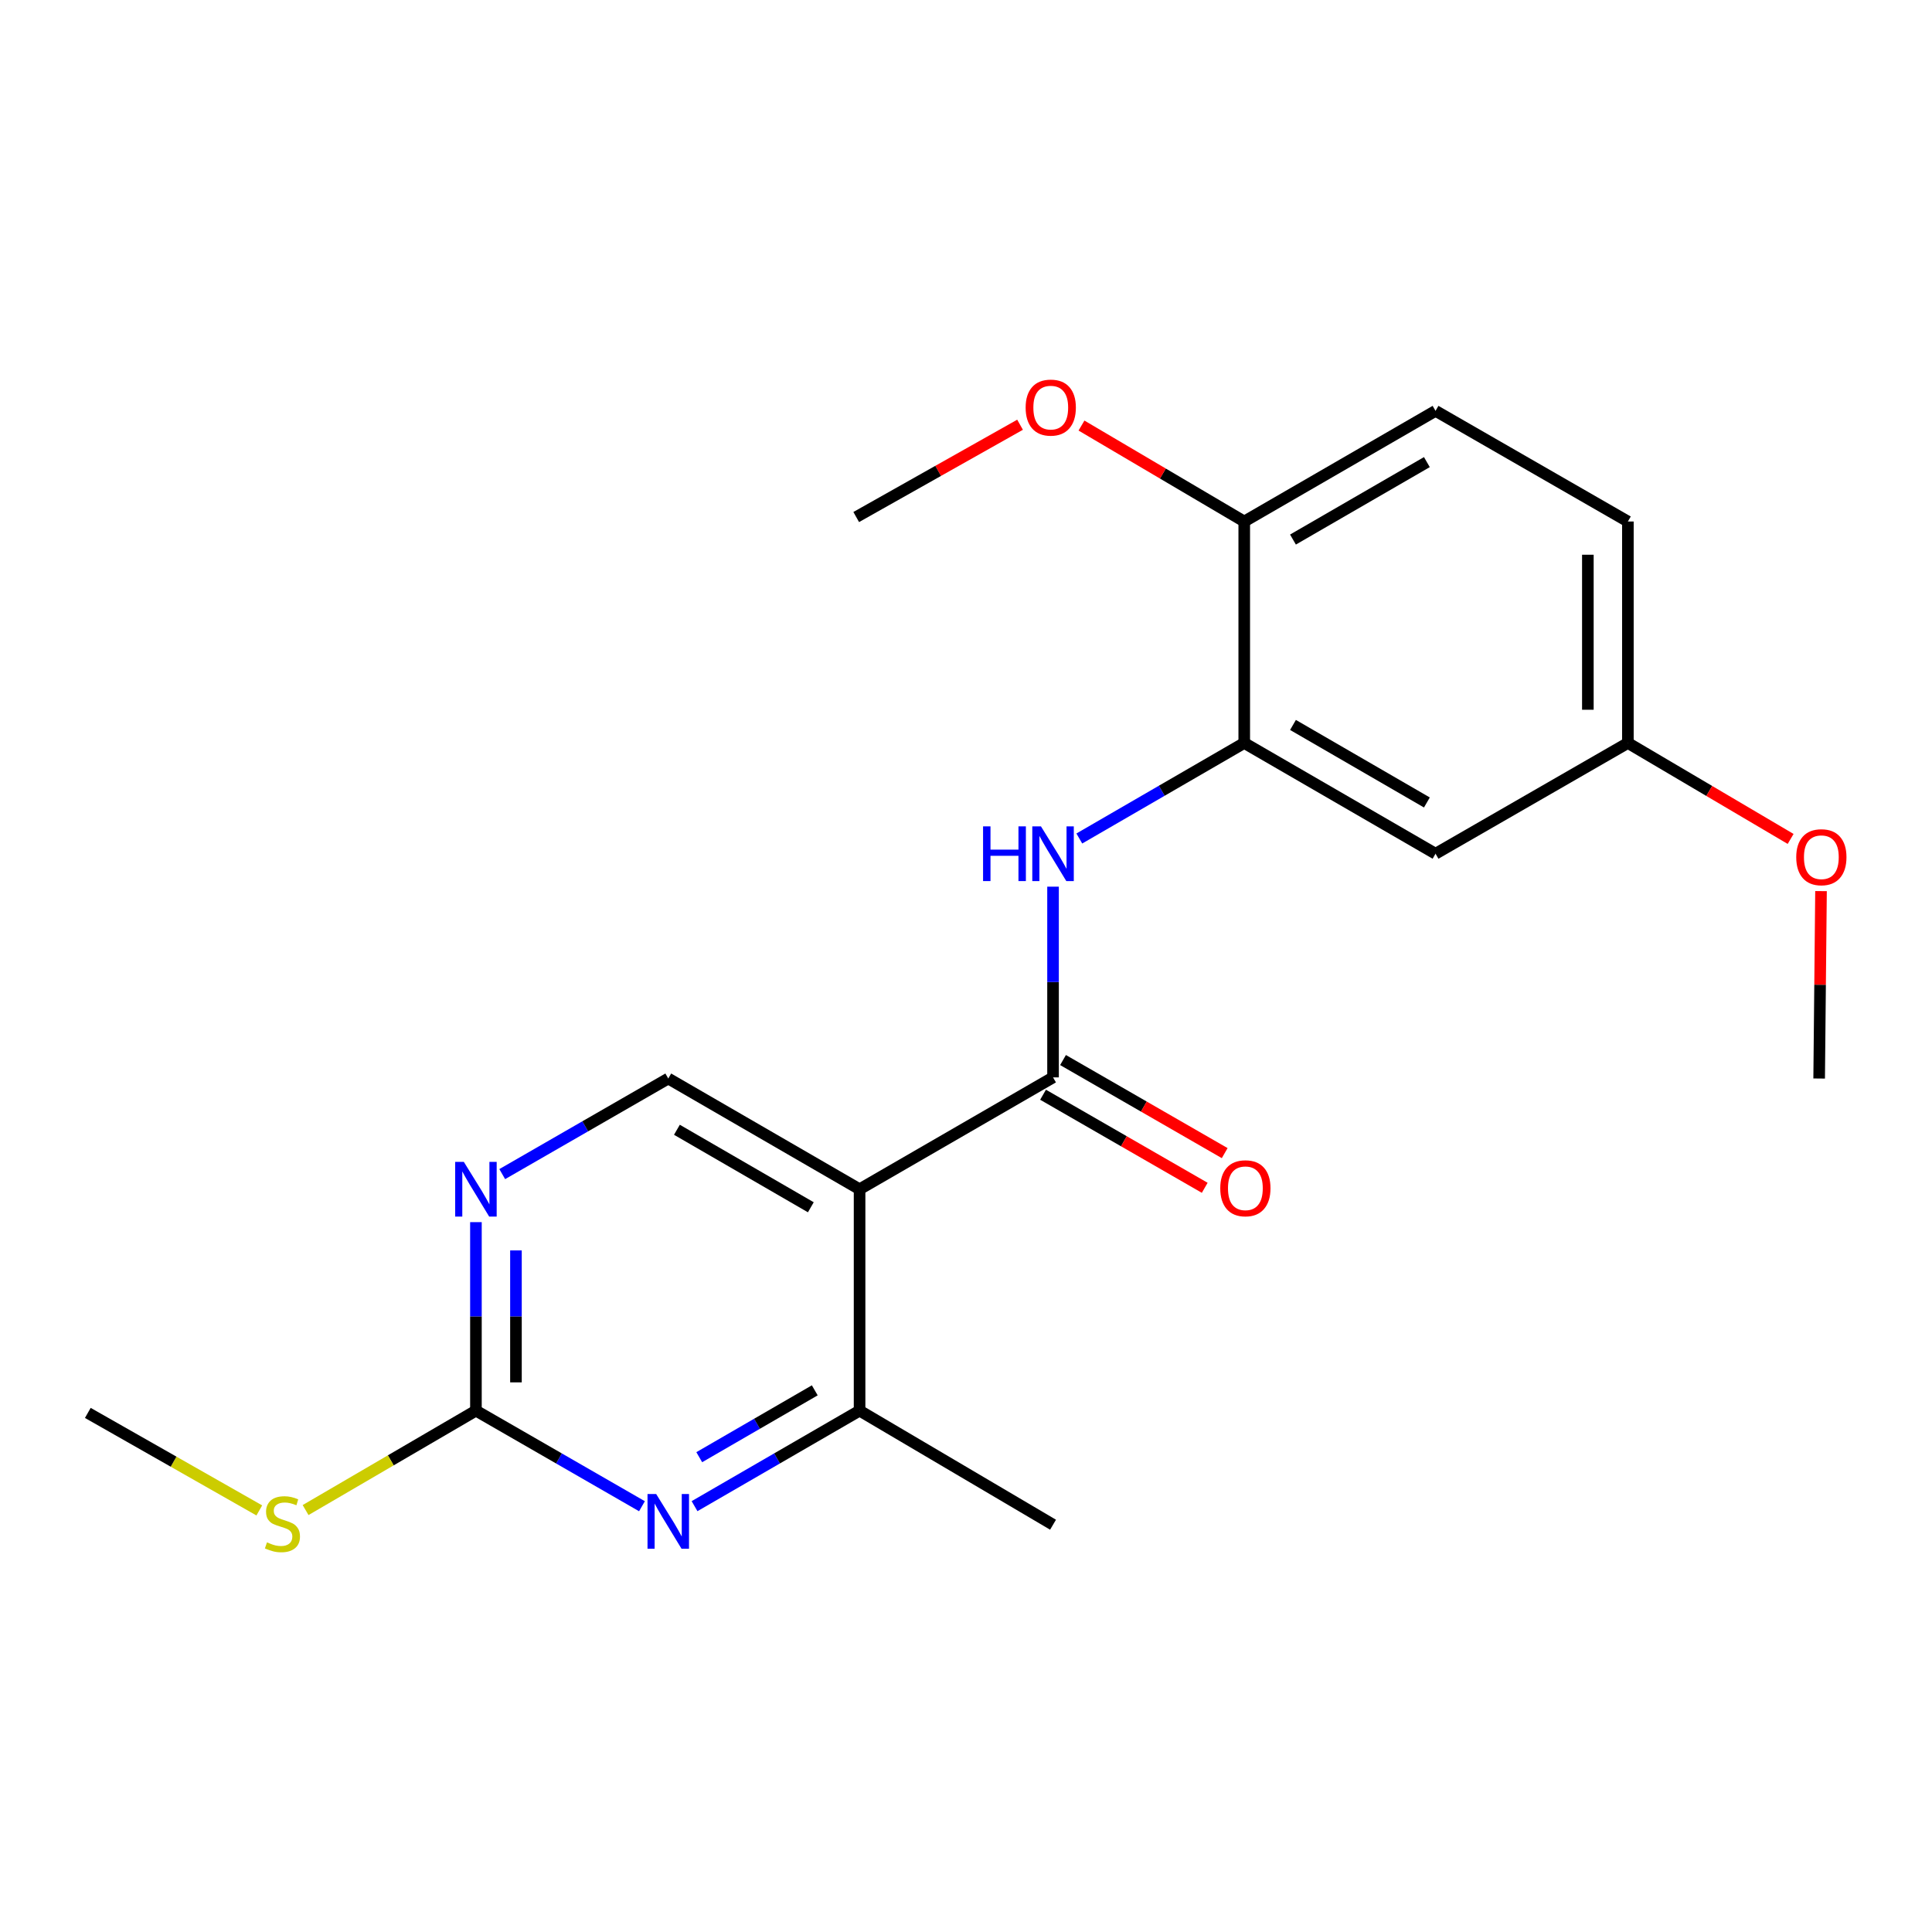 <?xml version='1.0' encoding='iso-8859-1'?>
<svg version='1.1' baseProfile='full'
              xmlns='http://www.w3.org/2000/svg'
                      xmlns:rdkit='http://www.rdkit.org/xml'
                      xmlns:xlink='http://www.w3.org/1999/xlink'
                  xml:space='preserve'
width='1000px' height='1000px' viewBox='0 0 1000 1000'>
<!-- END OF HEADER -->
<rect style='opacity:1.0;fill:#FFFFFF;stroke:none' width='1000' height='1000' x='0' y='0'> </rect>
<path class='bond-0' d='M 444.915,615.553 L 545.053,557.652' style='fill:none;fill-rule:evenodd;stroke:#000000;stroke-width:6px;stroke-linecap:butt;stroke-linejoin:miter;stroke-opacity:1' />
<path class='bond-3' d='M 444.915,615.553 L 444.915,730.147' style='fill:none;fill-rule:evenodd;stroke:#000000;stroke-width:6px;stroke-linecap:butt;stroke-linejoin:miter;stroke-opacity:1' />
<path class='bond-7' d='M 444.915,615.553 L 345.893,558.239' style='fill:none;fill-rule:evenodd;stroke:#000000;stroke-width:6px;stroke-linecap:butt;stroke-linejoin:miter;stroke-opacity:1' />
<path class='bond-7' d='M 419.684,624.885 L 350.368,584.765' style='fill:none;fill-rule:evenodd;stroke:#000000;stroke-width:6px;stroke-linecap:butt;stroke-linejoin:miter;stroke-opacity:1' />
<path class='bond-2' d='M 545.053,557.652 L 545.053,508.296' style='fill:none;fill-rule:evenodd;stroke:#000000;stroke-width:6px;stroke-linecap:butt;stroke-linejoin:miter;stroke-opacity:1' />
<path class='bond-2' d='M 545.053,508.296 L 545.053,458.939' style='fill:none;fill-rule:evenodd;stroke:#0000FF;stroke-width:6px;stroke-linecap:butt;stroke-linejoin:miter;stroke-opacity:1' />
<path class='bond-10' d='M 539.885,566.629 L 581.725,590.717' style='fill:none;fill-rule:evenodd;stroke:#000000;stroke-width:6px;stroke-linecap:butt;stroke-linejoin:miter;stroke-opacity:1' />
<path class='bond-10' d='M 581.725,590.717 L 623.565,614.805' style='fill:none;fill-rule:evenodd;stroke:#FF0000;stroke-width:6px;stroke-linecap:butt;stroke-linejoin:miter;stroke-opacity:1' />
<path class='bond-10' d='M 550.221,548.676 L 592.061,572.764' style='fill:none;fill-rule:evenodd;stroke:#000000;stroke-width:6px;stroke-linecap:butt;stroke-linejoin:miter;stroke-opacity:1' />
<path class='bond-10' d='M 592.061,572.764 L 633.901,596.852' style='fill:none;fill-rule:evenodd;stroke:#FF0000;stroke-width:6px;stroke-linecap:butt;stroke-linejoin:miter;stroke-opacity:1' />
<path class='bond-1' d='M 359.493,779.589 L 402.204,754.868' style='fill:none;fill-rule:evenodd;stroke:#0000FF;stroke-width:6px;stroke-linecap:butt;stroke-linejoin:miter;stroke-opacity:1' />
<path class='bond-1' d='M 402.204,754.868 L 444.915,730.147' style='fill:none;fill-rule:evenodd;stroke:#000000;stroke-width:6px;stroke-linecap:butt;stroke-linejoin:miter;stroke-opacity:1' />
<path class='bond-1' d='M 361.929,754.243 L 391.826,736.938' style='fill:none;fill-rule:evenodd;stroke:#0000FF;stroke-width:6px;stroke-linecap:butt;stroke-linejoin:miter;stroke-opacity:1' />
<path class='bond-1' d='M 391.826,736.938 L 421.724,719.634' style='fill:none;fill-rule:evenodd;stroke:#000000;stroke-width:6px;stroke-linecap:butt;stroke-linejoin:miter;stroke-opacity:1' />
<path class='bond-21' d='M 332.281,779.624 L 289.311,754.885' style='fill:none;fill-rule:evenodd;stroke:#0000FF;stroke-width:6px;stroke-linecap:butt;stroke-linejoin:miter;stroke-opacity:1' />
<path class='bond-21' d='M 289.311,754.885 L 246.341,730.147' style='fill:none;fill-rule:evenodd;stroke:#000000;stroke-width:6px;stroke-linecap:butt;stroke-linejoin:miter;stroke-opacity:1' />
<path class='bond-5' d='M 558.652,434.007 L 601.335,409.283' style='fill:none;fill-rule:evenodd;stroke:#0000FF;stroke-width:6px;stroke-linecap:butt;stroke-linejoin:miter;stroke-opacity:1' />
<path class='bond-5' d='M 601.335,409.283 L 644.017,384.559' style='fill:none;fill-rule:evenodd;stroke:#000000;stroke-width:6px;stroke-linecap:butt;stroke-linejoin:miter;stroke-opacity:1' />
<path class='bond-17' d='M 444.915,730.147 L 545.053,789.187' style='fill:none;fill-rule:evenodd;stroke:#000000;stroke-width:6px;stroke-linecap:butt;stroke-linejoin:miter;stroke-opacity:1' />
<path class='bond-4' d='M 246.341,730.147 L 246.341,681.362' style='fill:none;fill-rule:evenodd;stroke:#000000;stroke-width:6px;stroke-linecap:butt;stroke-linejoin:miter;stroke-opacity:1' />
<path class='bond-4' d='M 246.341,681.362 L 246.341,632.578' style='fill:none;fill-rule:evenodd;stroke:#0000FF;stroke-width:6px;stroke-linecap:butt;stroke-linejoin:miter;stroke-opacity:1' />
<path class='bond-4' d='M 267.057,715.511 L 267.057,681.362' style='fill:none;fill-rule:evenodd;stroke:#000000;stroke-width:6px;stroke-linecap:butt;stroke-linejoin:miter;stroke-opacity:1' />
<path class='bond-4' d='M 267.057,681.362 L 267.057,647.213' style='fill:none;fill-rule:evenodd;stroke:#0000FF;stroke-width:6px;stroke-linecap:butt;stroke-linejoin:miter;stroke-opacity:1' />
<path class='bond-11' d='M 246.341,730.147 L 202.256,755.877' style='fill:none;fill-rule:evenodd;stroke:#000000;stroke-width:6px;stroke-linecap:butt;stroke-linejoin:miter;stroke-opacity:1' />
<path class='bond-11' d='M 202.256,755.877 L 158.17,781.608' style='fill:none;fill-rule:evenodd;stroke:#CCCC00;stroke-width:6px;stroke-linecap:butt;stroke-linejoin:miter;stroke-opacity:1' />
<path class='bond-8' d='M 644.017,384.559 L 743.028,441.885' style='fill:none;fill-rule:evenodd;stroke:#000000;stroke-width:6px;stroke-linecap:butt;stroke-linejoin:miter;stroke-opacity:1' />
<path class='bond-8' d='M 669.249,375.23 L 738.556,415.358' style='fill:none;fill-rule:evenodd;stroke:#000000;stroke-width:6px;stroke-linecap:butt;stroke-linejoin:miter;stroke-opacity:1' />
<path class='bond-9' d='M 644.017,384.559 L 644.017,269.931' style='fill:none;fill-rule:evenodd;stroke:#000000;stroke-width:6px;stroke-linecap:butt;stroke-linejoin:miter;stroke-opacity:1' />
<path class='bond-6' d='M 259.953,607.717 L 302.923,582.978' style='fill:none;fill-rule:evenodd;stroke:#0000FF;stroke-width:6px;stroke-linecap:butt;stroke-linejoin:miter;stroke-opacity:1' />
<path class='bond-6' d='M 302.923,582.978 L 345.893,558.239' style='fill:none;fill-rule:evenodd;stroke:#000000;stroke-width:6px;stroke-linecap:butt;stroke-linejoin:miter;stroke-opacity:1' />
<path class='bond-13' d='M 743.028,441.885 L 842.591,384.559' style='fill:none;fill-rule:evenodd;stroke:#000000;stroke-width:6px;stroke-linecap:butt;stroke-linejoin:miter;stroke-opacity:1' />
<path class='bond-12' d='M 644.017,269.931 L 743.028,212.663' style='fill:none;fill-rule:evenodd;stroke:#000000;stroke-width:6px;stroke-linecap:butt;stroke-linejoin:miter;stroke-opacity:1' />
<path class='bond-12' d='M 669.241,279.273 L 738.548,239.186' style='fill:none;fill-rule:evenodd;stroke:#000000;stroke-width:6px;stroke-linecap:butt;stroke-linejoin:miter;stroke-opacity:1' />
<path class='bond-15' d='M 644.017,269.931 L 601.896,245.1' style='fill:none;fill-rule:evenodd;stroke:#000000;stroke-width:6px;stroke-linecap:butt;stroke-linejoin:miter;stroke-opacity:1' />
<path class='bond-15' d='M 601.896,245.1 L 559.774,220.268' style='fill:none;fill-rule:evenodd;stroke:#FF0000;stroke-width:6px;stroke-linecap:butt;stroke-linejoin:miter;stroke-opacity:1' />
<path class='bond-18' d='M 134.214,781.79 L 89.834,756.555' style='fill:none;fill-rule:evenodd;stroke:#CCCC00;stroke-width:6px;stroke-linecap:butt;stroke-linejoin:miter;stroke-opacity:1' />
<path class='bond-18' d='M 89.834,756.555 L 45.455,731.32' style='fill:none;fill-rule:evenodd;stroke:#000000;stroke-width:6px;stroke-linecap:butt;stroke-linejoin:miter;stroke-opacity:1' />
<path class='bond-14' d='M 743.028,212.663 L 842.591,269.931' style='fill:none;fill-rule:evenodd;stroke:#000000;stroke-width:6px;stroke-linecap:butt;stroke-linejoin:miter;stroke-opacity:1' />
<path class='bond-16' d='M 842.591,384.559 L 884.707,409.395' style='fill:none;fill-rule:evenodd;stroke:#000000;stroke-width:6px;stroke-linecap:butt;stroke-linejoin:miter;stroke-opacity:1' />
<path class='bond-16' d='M 884.707,409.395 L 926.823,434.231' style='fill:none;fill-rule:evenodd;stroke:#FF0000;stroke-width:6px;stroke-linecap:butt;stroke-linejoin:miter;stroke-opacity:1' />
<path class='bond-22' d='M 842.591,384.559 L 842.591,269.931' style='fill:none;fill-rule:evenodd;stroke:#000000;stroke-width:6px;stroke-linecap:butt;stroke-linejoin:miter;stroke-opacity:1' />
<path class='bond-22' d='M 821.875,367.365 L 821.875,287.126' style='fill:none;fill-rule:evenodd;stroke:#000000;stroke-width:6px;stroke-linecap:butt;stroke-linejoin:miter;stroke-opacity:1' />
<path class='bond-19' d='M 527.978,219.843 L 485.578,243.73' style='fill:none;fill-rule:evenodd;stroke:#FF0000;stroke-width:6px;stroke-linecap:butt;stroke-linejoin:miter;stroke-opacity:1' />
<path class='bond-19' d='M 485.578,243.73 L 443.177,267.618' style='fill:none;fill-rule:evenodd;stroke:#000000;stroke-width:6px;stroke-linecap:butt;stroke-linejoin:miter;stroke-opacity:1' />
<path class='bond-20' d='M 942.554,461.237 L 942.072,509.738' style='fill:none;fill-rule:evenodd;stroke:#FF0000;stroke-width:6px;stroke-linecap:butt;stroke-linejoin:miter;stroke-opacity:1' />
<path class='bond-20' d='M 942.072,509.738 L 941.59,558.239' style='fill:none;fill-rule:evenodd;stroke:#000000;stroke-width:6px;stroke-linecap:butt;stroke-linejoin:miter;stroke-opacity:1' />
<path  class='atom-2' d='M 339.633 773.301
L 348.913 788.301
Q 349.833 789.781, 351.313 792.461
Q 352.793 795.141, 352.873 795.301
L 352.873 773.301
L 356.633 773.301
L 356.633 801.621
L 352.753 801.621
L 342.793 785.221
Q 341.633 783.301, 340.393 781.101
Q 339.193 778.901, 338.833 778.221
L 338.833 801.621
L 335.153 801.621
L 335.153 773.301
L 339.633 773.301
' fill='#0000FF'/>
<path  class='atom-3' d='M 508.833 427.725
L 512.673 427.725
L 512.673 439.765
L 527.153 439.765
L 527.153 427.725
L 530.993 427.725
L 530.993 456.045
L 527.153 456.045
L 527.153 442.965
L 512.673 442.965
L 512.673 456.045
L 508.833 456.045
L 508.833 427.725
' fill='#0000FF'/>
<path  class='atom-3' d='M 538.793 427.725
L 548.073 442.725
Q 548.993 444.205, 550.473 446.885
Q 551.953 449.565, 552.033 449.725
L 552.033 427.725
L 555.793 427.725
L 555.793 456.045
L 551.913 456.045
L 541.953 439.645
Q 540.793 437.725, 539.553 435.525
Q 538.353 433.325, 537.993 432.645
L 537.993 456.045
L 534.313 456.045
L 534.313 427.725
L 538.793 427.725
' fill='#0000FF'/>
<path  class='atom-7' d='M 240.081 601.393
L 249.361 616.393
Q 250.281 617.873, 251.761 620.553
Q 253.241 623.233, 253.321 623.393
L 253.321 601.393
L 257.081 601.393
L 257.081 629.713
L 253.201 629.713
L 243.241 613.313
Q 242.081 611.393, 240.841 609.193
Q 239.641 606.993, 239.281 606.313
L 239.281 629.713
L 235.601 629.713
L 235.601 601.393
L 240.081 601.393
' fill='#0000FF'/>
<path  class='atom-11' d='M 631.604 615.046
Q 631.604 608.246, 634.964 604.446
Q 638.324 600.646, 644.604 600.646
Q 650.884 600.646, 654.244 604.446
Q 657.604 608.246, 657.604 615.046
Q 657.604 621.926, 654.204 625.846
Q 650.804 629.726, 644.604 629.726
Q 638.364 629.726, 634.964 625.846
Q 631.604 621.966, 631.604 615.046
M 644.604 626.526
Q 648.924 626.526, 651.244 623.646
Q 653.604 620.726, 653.604 615.046
Q 653.604 609.486, 651.244 606.686
Q 648.924 603.846, 644.604 603.846
Q 640.284 603.846, 637.924 606.646
Q 635.604 609.446, 635.604 615.046
Q 635.604 620.766, 637.924 623.646
Q 640.284 626.526, 644.604 626.526
' fill='#FF0000'/>
<path  class='atom-12' d='M 138.191 798.32
Q 138.511 798.44, 139.831 799
Q 141.151 799.56, 142.591 799.92
Q 144.071 800.24, 145.511 800.24
Q 148.191 800.24, 149.751 798.96
Q 151.311 797.64, 151.311 795.36
Q 151.311 793.8, 150.511 792.84
Q 149.751 791.88, 148.551 791.36
Q 147.351 790.84, 145.351 790.24
Q 142.831 789.48, 141.311 788.76
Q 139.831 788.04, 138.751 786.52
Q 137.711 785, 137.711 782.44
Q 137.711 778.88, 140.111 776.68
Q 142.551 774.48, 147.351 774.48
Q 150.631 774.48, 154.351 776.04
L 153.431 779.12
Q 150.031 777.72, 147.471 777.72
Q 144.711 777.72, 143.191 778.88
Q 141.671 780, 141.711 781.96
Q 141.711 783.48, 142.471 784.4
Q 143.271 785.32, 144.391 785.84
Q 145.551 786.36, 147.471 786.96
Q 150.031 787.76, 151.551 788.56
Q 153.071 789.36, 154.151 791
Q 155.271 792.6, 155.271 795.36
Q 155.271 799.28, 152.631 801.4
Q 150.031 803.48, 145.671 803.48
Q 143.151 803.48, 141.231 802.92
Q 139.351 802.4, 137.111 801.48
L 138.191 798.32
' fill='#CCCC00'/>
<path  class='atom-16' d='M 530.868 210.971
Q 530.868 204.171, 534.228 200.371
Q 537.588 196.571, 543.868 196.571
Q 550.148 196.571, 553.508 200.371
Q 556.868 204.171, 556.868 210.971
Q 556.868 217.851, 553.468 221.771
Q 550.068 225.651, 543.868 225.651
Q 537.628 225.651, 534.228 221.771
Q 530.868 217.891, 530.868 210.971
M 543.868 222.451
Q 548.188 222.451, 550.508 219.571
Q 552.868 216.651, 552.868 210.971
Q 552.868 205.411, 550.508 202.611
Q 548.188 199.771, 543.868 199.771
Q 539.548 199.771, 537.188 202.571
Q 534.868 205.371, 534.868 210.971
Q 534.868 216.691, 537.188 219.571
Q 539.548 222.451, 543.868 222.451
' fill='#FF0000'/>
<path  class='atom-17' d='M 929.729 443.691
Q 929.729 436.891, 933.089 433.091
Q 936.449 429.291, 942.729 429.291
Q 949.009 429.291, 952.369 433.091
Q 955.729 436.891, 955.729 443.691
Q 955.729 450.571, 952.329 454.491
Q 948.929 458.371, 942.729 458.371
Q 936.489 458.371, 933.089 454.491
Q 929.729 450.611, 929.729 443.691
M 942.729 455.171
Q 947.049 455.171, 949.369 452.291
Q 951.729 449.371, 951.729 443.691
Q 951.729 438.131, 949.369 435.331
Q 947.049 432.491, 942.729 432.491
Q 938.409 432.491, 936.049 435.291
Q 933.729 438.091, 933.729 443.691
Q 933.729 449.411, 936.049 452.291
Q 938.409 455.171, 942.729 455.171
' fill='#FF0000'/>
</svg>
